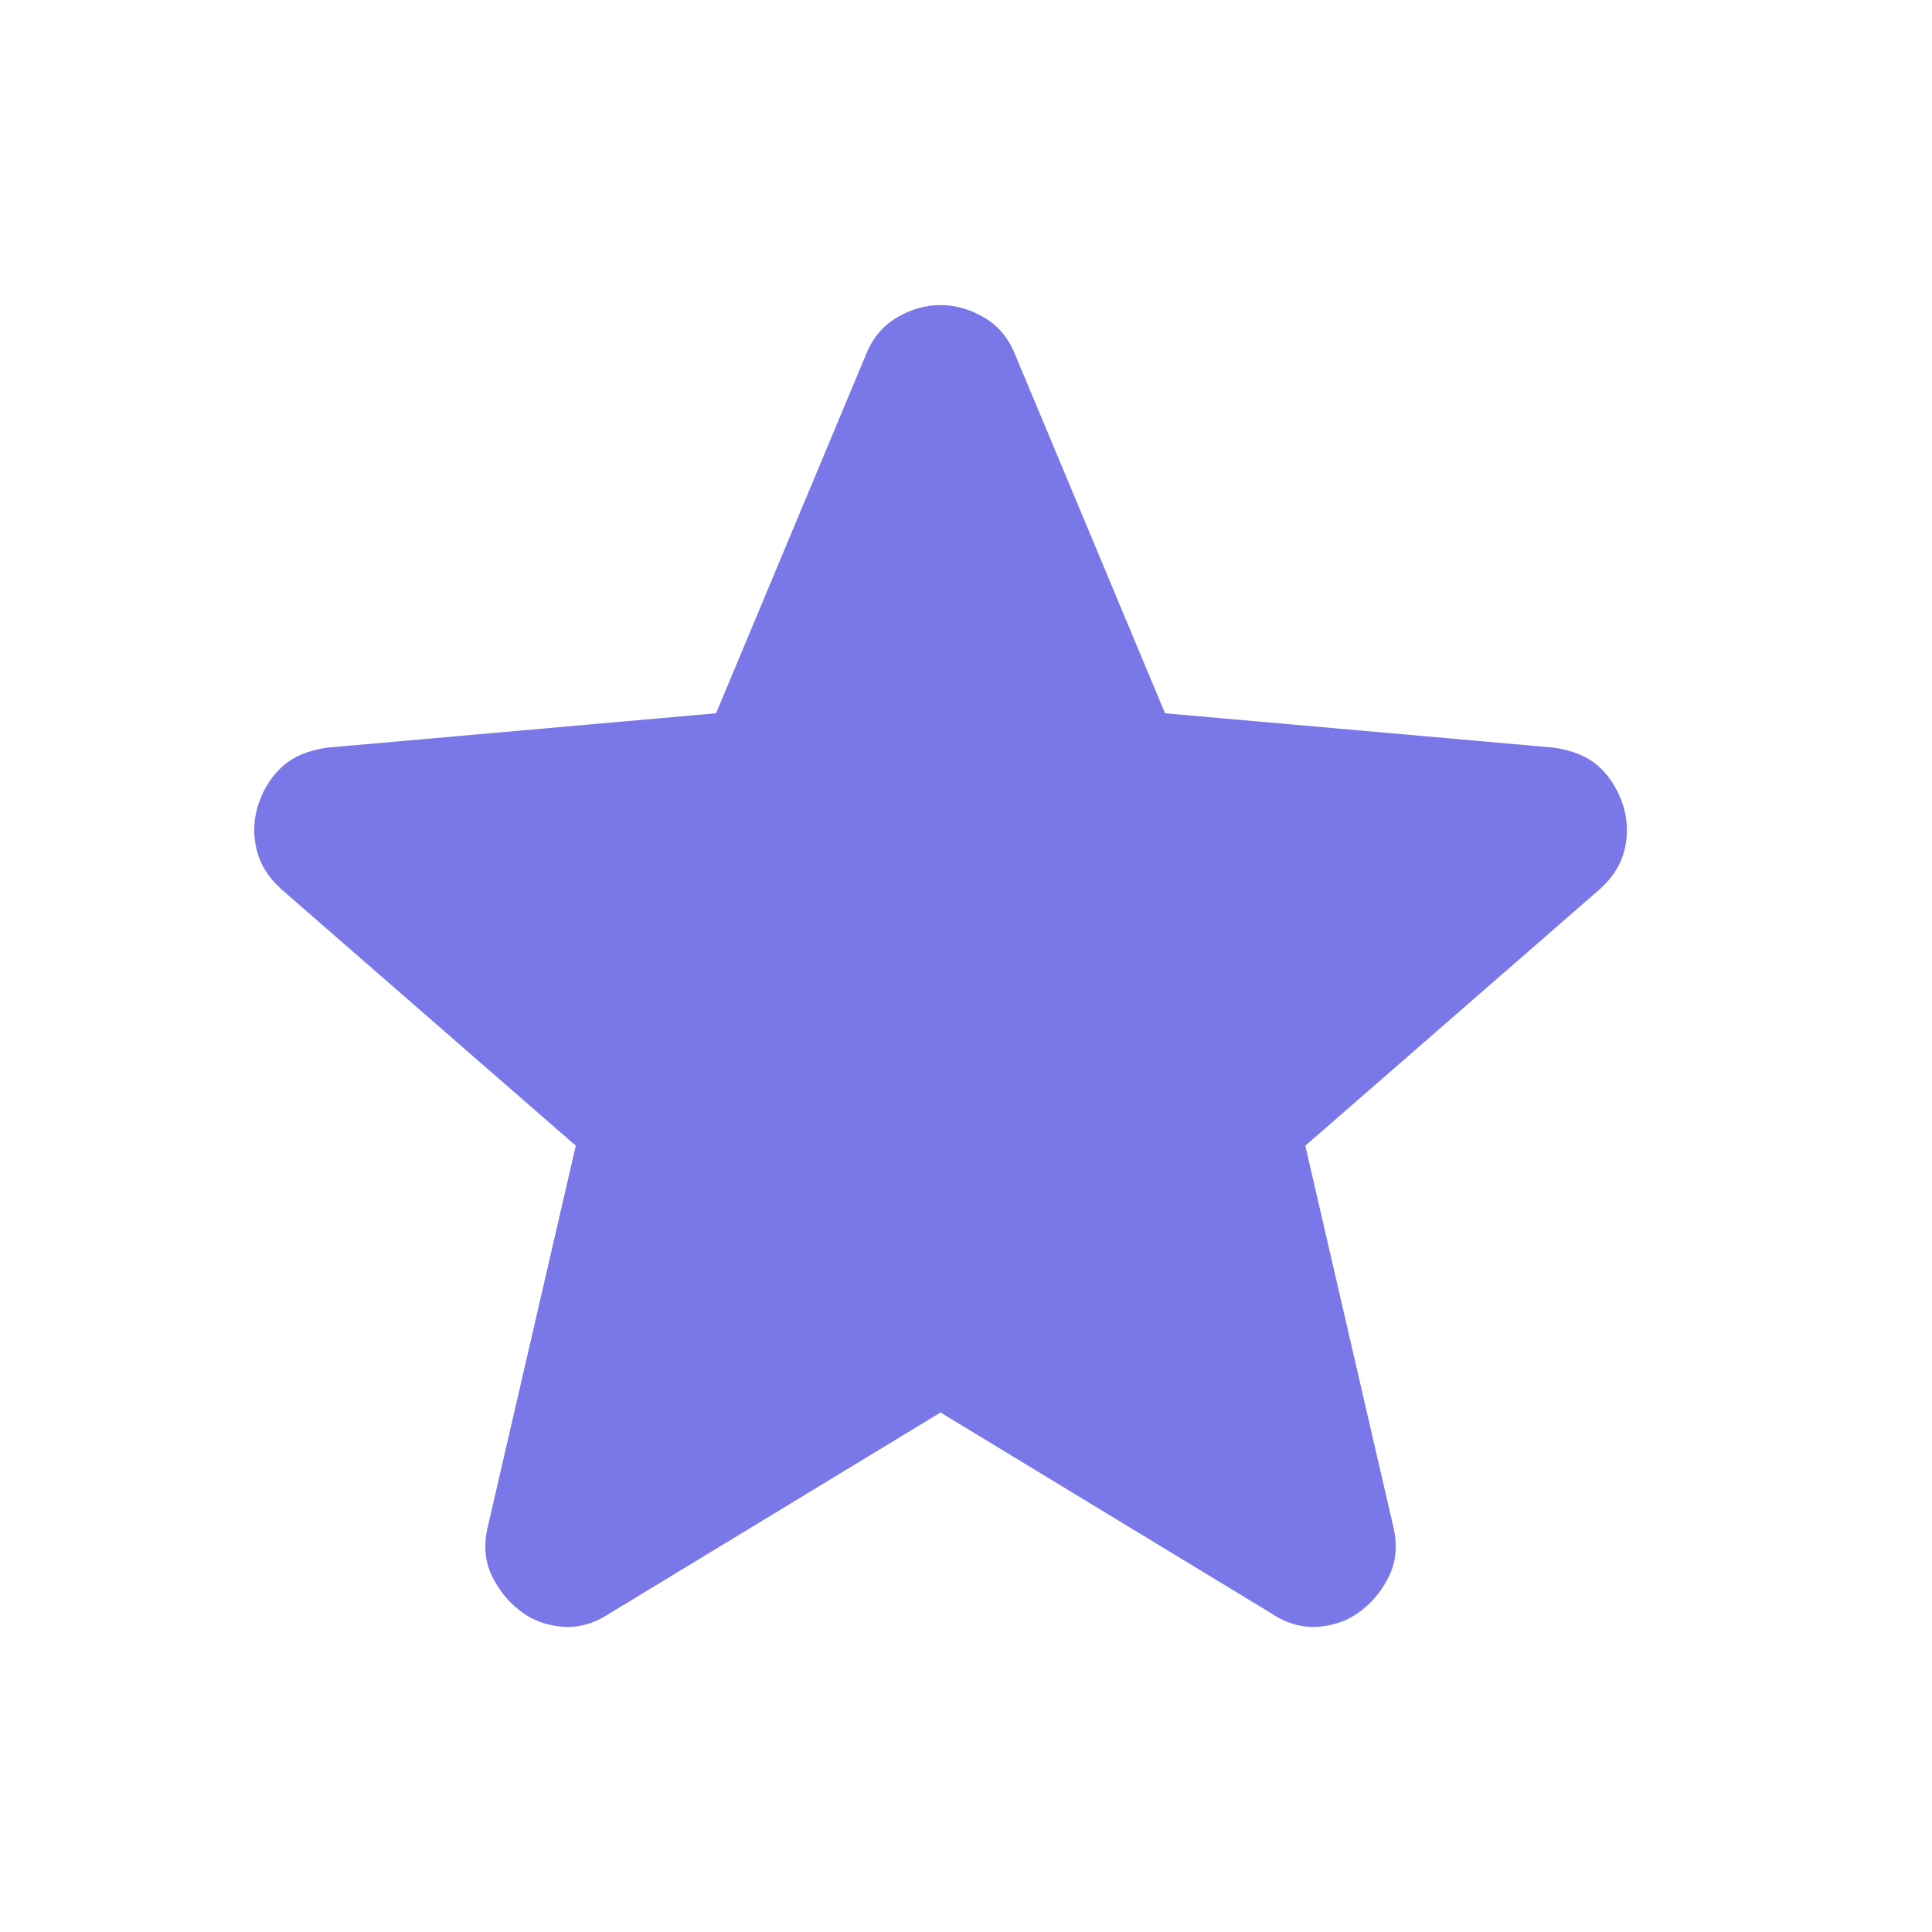 <?xml version="1.0" encoding="UTF-8"?>
<svg xmlns="http://www.w3.org/2000/svg" width="38" height="38" viewBox="0 0 38 38" fill="none">
  <path d="M18.499 27.782L11.955 31.756C11.666 31.942 11.364 32.021 11.049 31.995C10.733 31.968 10.457 31.862 10.221 31.677C9.984 31.491 9.8 31.26 9.669 30.982C9.537 30.704 9.511 30.393 9.59 30.047L11.325 22.535L5.53 17.487C5.267 17.248 5.103 16.977 5.038 16.671C4.972 16.366 4.992 16.068 5.096 15.778C5.2 15.487 5.358 15.249 5.569 15.062C5.78 14.876 6.069 14.757 6.436 14.705L14.084 14.029L17.041 6.954C17.172 6.636 17.376 6.397 17.653 6.238C17.929 6.079 18.211 6 18.499 6C18.787 6 19.07 6.079 19.346 6.238C19.623 6.397 19.826 6.636 19.958 6.954L22.915 14.029L30.562 14.705C30.93 14.758 31.219 14.877 31.43 15.062C31.64 15.248 31.797 15.486 31.903 15.778C32.008 16.069 32.028 16.368 31.963 16.673C31.897 16.978 31.733 17.25 31.469 17.487L25.674 22.535L27.409 30.047C27.487 30.392 27.461 30.703 27.33 30.982C27.198 31.261 27.014 31.492 26.778 31.677C26.541 31.861 26.265 31.967 25.95 31.995C25.635 32.022 25.332 31.943 25.043 31.756L18.499 27.782Z" fill="#7A78E8"></path>
</svg>
